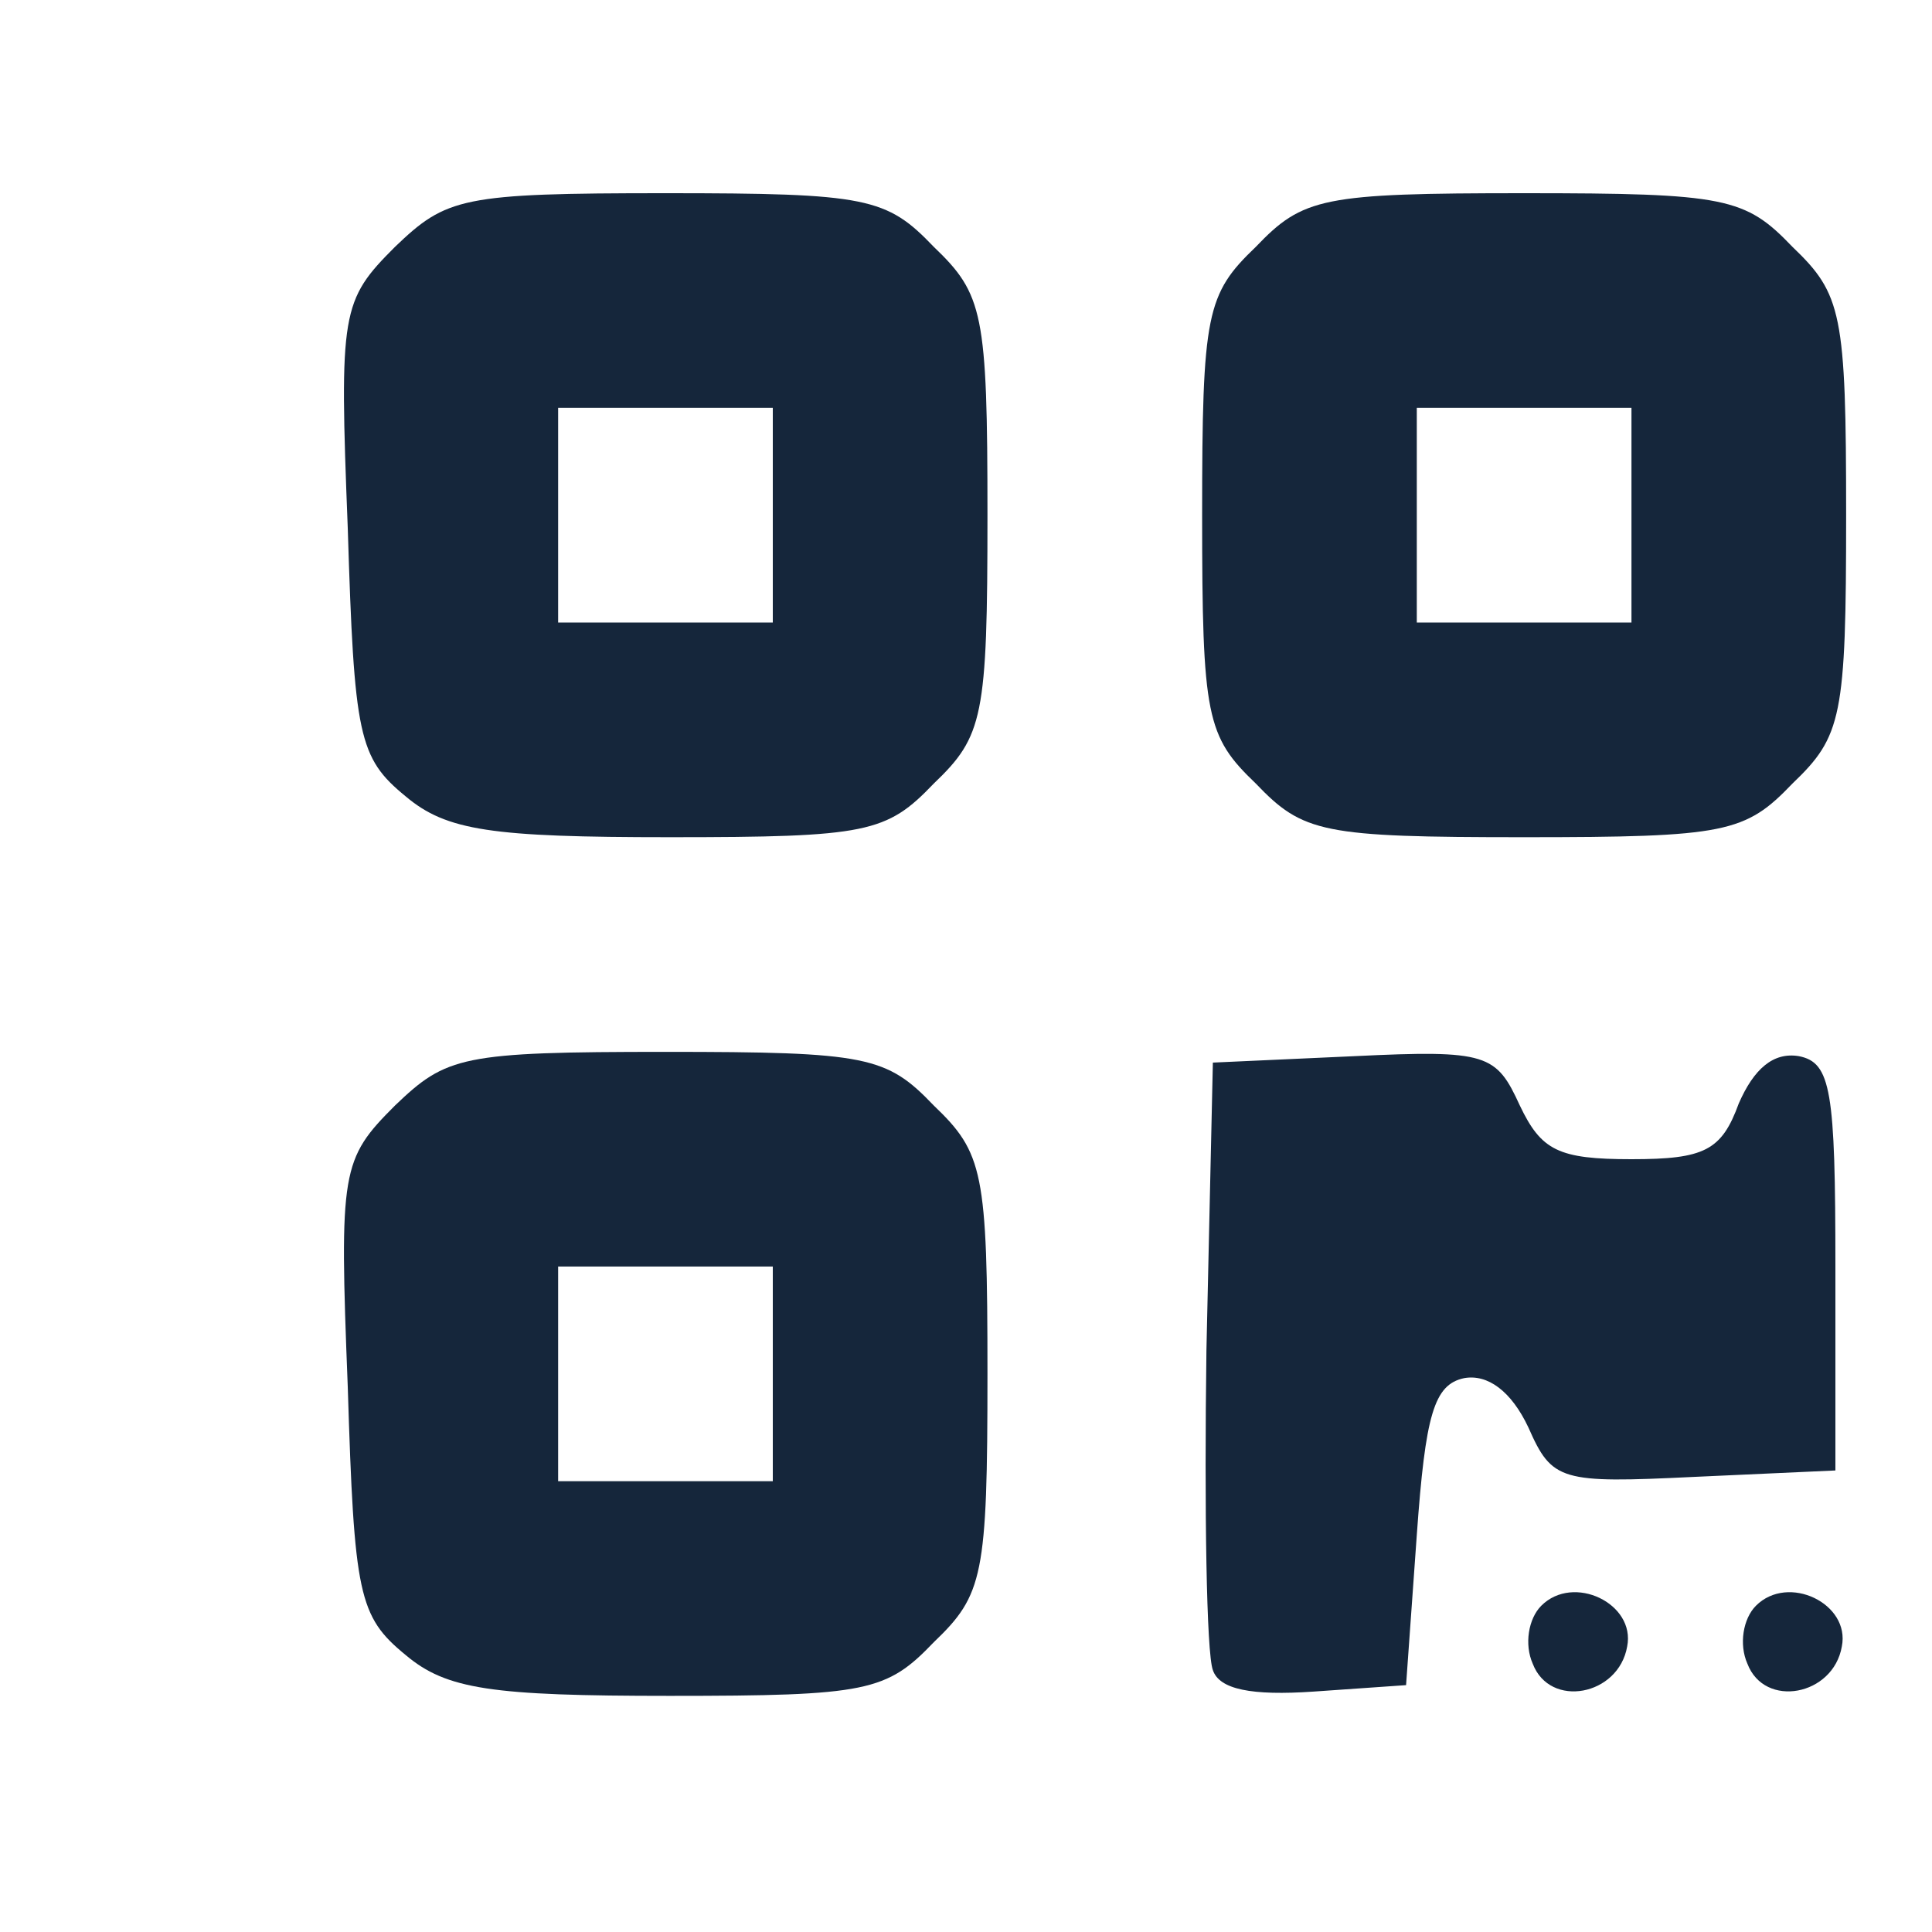 <?xml version="1.0" encoding="utf-8"?>
<!DOCTYPE svg PUBLIC "-//W3C//DTD SVG 1.0//EN" "http://www.w3.org/TR/2001/REC-SVG-20010904/DTD/svg10.dtd">
<svg version="1.0" xmlns="http://www.w3.org/2000/svg" width="90px" height="90px" viewBox="0 0 45 45" preserveAspectRatio="xMidYMid meet">
 <g fill="#15263B">
  <path d="M9.45 38.55 c-1.10 -0.90 -1.20 -1.40 -1.35 -6.25 -0.20 -5.05 -0.15 -5.30 1.10 -6.55 1.20 -1.15 1.55 -1.25 6.30 -1.25 4.70 0 5.15 0.10 6.25 1.25 1.15 1.10 1.25 1.55 1.25 6.25 0 4.70 -0.10 5.15 -1.25 6.25 -1.10 1.15 -1.55 1.25 -6.15 1.25 -4.15 0 -5.20 -0.15 -6.15 -0.95z m8.55 -6.55 l0 -2.50 -2.50 0 -2.50 0 0 2.50 0 2.50 2.50 0 2.50 0 0 -2.50z"/>
  <path d="M28.25 38.90 c-0.15 -0.40 -0.20 -3.75 -0.15 -7.45 l0.15 -6.70 3.30 -0.15 c3.10 -0.15 3.30 -0.05 3.85 1.15 0.50 1.05 0.90 1.25 2.60 1.25 1.70 0 2.10 -0.20 2.50 -1.30 0.35 -0.80 0.80 -1.20 1.40 -1.10 0.75 0.15 0.85 0.80 0.85 4.90 l0 4.75 -3.30 0.15 c-3.10 0.15 -3.30 0.10 -3.85 -1.15 -0.40 -0.85 -0.95 -1.25 -1.50 -1.15 -0.70 0.15 -0.90 0.85 -1.10 3.65 l-0.25 3.50 -2.15 0.15 c-1.45 0.10 -2.20 -0.05 -2.35 -0.50z"/>
  <path d="M35.70 38.75 c-0.20 -0.45 -0.10 -1.05 0.20 -1.35 0.75 -0.75 2.20 -0.05 2 0.95 -0.20 1.15 -1.80 1.45 -2.20 0.40z"/>
  <path d="M40.70 38.75 c-0.20 -0.45 -0.10 -1.05 0.20 -1.35 0.75 -0.75 2.20 -0.05 2 0.95 -0.20 1.15 -1.80 1.45 -2.20 0.40z"/>
  <path d="M9.45 18.55 c-1.10 -0.90 -1.20 -1.40 -1.35 -6.25 -0.20 -5.05 -0.15 -5.30 1.10 -6.55 1.20 -1.15 1.55 -1.25 6.30 -1.25 4.70 0 5.15 0.10 6.25 1.25 1.15 1.10 1.25 1.55 1.25 6.25 0 4.70 -0.10 5.15 -1.25 6.25 -1.10 1.15 -1.55 1.25 -6.15 1.25 -4.15 0 -5.20 -0.15 -6.15 -0.95z m8.55 -6.55 l0 -2.50 -2.50 0 -2.50 0 0 2.50 0 2.50 2.50 0 2.50 0 0 -2.50z"/>
  <path d="M29.25 18.25 c-1.15 -1.10 -1.25 -1.55 -1.25 -6.25 0 -4.70 0.10 -5.15 1.25 -6.25 1.10 -1.15 1.55 -1.25 6.25 -1.25 4.70 0 5.15 0.10 6.25 1.25 1.15 1.10 1.25 1.55 1.25 6.25 0 4.70 -0.10 5.15 -1.25 6.25 -1.10 1.15 -1.55 1.25 -6.25 1.25 -4.70 0 -5.15 -0.10 -6.25 -1.25z m8.75 -6.25 l0 -2.50 -2.50 0 -2.50 0 0 2.50 0 2.50 2.50 0 2.50 0 0 -2.50z"/>
 </g>
</svg>
